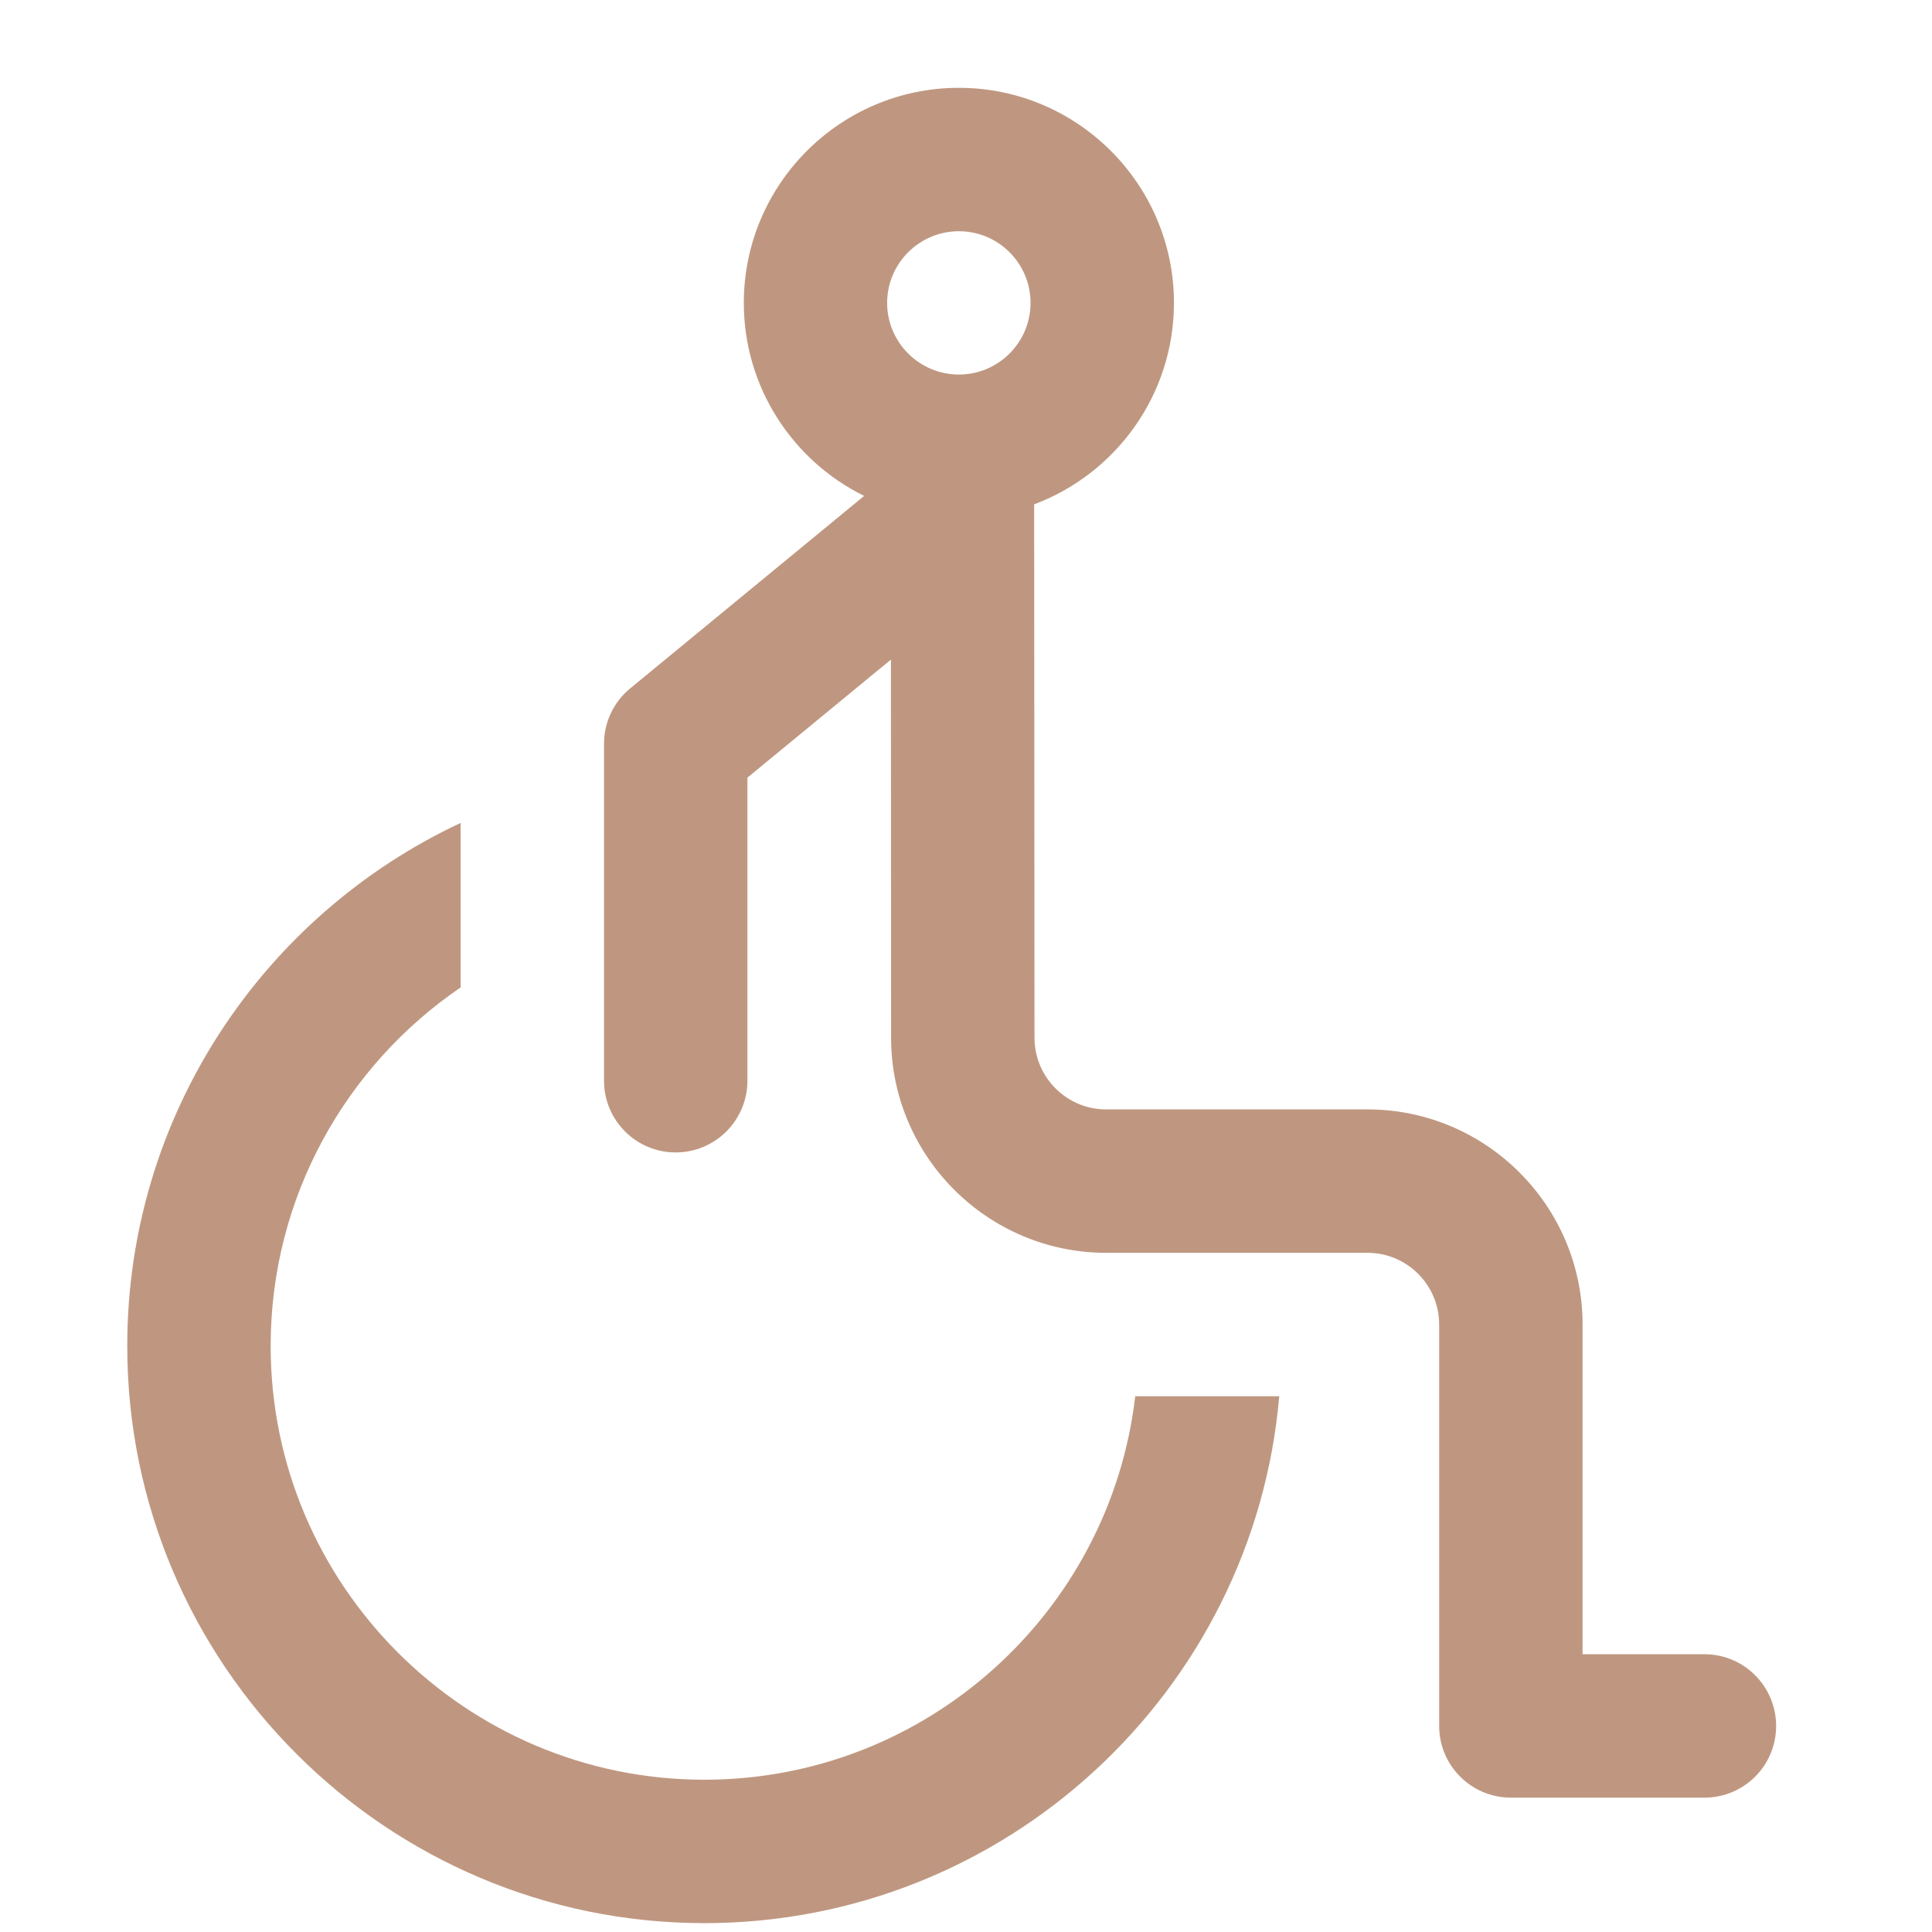 <svg xmlns="http://www.w3.org/2000/svg" width="22" height="22" viewBox="0 0 22 22" fill="none">
<path d="M19.409 18.837H18.021V15.082C18.021 13.732 16.922 12.633 15.572 12.633H12.596C12.146 12.633 11.78 12.267 11.78 11.817L11.776 5.743C12.705 5.395 13.368 4.498 13.368 3.449C13.368 2.099 12.269 1 10.919 1C9.568 1 8.47 2.099 8.47 3.449C8.47 4.412 9.029 5.248 9.84 5.647L7.176 7.839C6.987 7.994 6.878 8.226 6.878 8.47V12.306C6.878 12.757 7.243 13.123 7.694 13.123C8.145 13.123 8.511 12.757 8.511 12.306V8.855L10.145 7.511L10.147 11.818C10.148 13.168 11.247 14.266 12.596 14.266H15.572C16.022 14.266 16.388 14.632 16.388 15.082V19.654C16.388 20.105 16.754 20.47 17.205 20.47H19.409C19.86 20.47 20.225 20.105 20.225 19.654C20.225 19.203 19.86 18.837 19.409 18.837ZM10.919 4.265C10.469 4.265 10.102 3.899 10.102 3.449C10.102 2.999 10.469 2.633 10.919 2.633C11.369 2.633 11.735 2.999 11.735 3.449C11.735 3.899 11.369 4.265 10.919 4.265Z" fill="#bf9780"/>
<path d="M8.021 20.266C5.298 20.266 3.082 18.05 3.082 15.327C3.082 13.632 3.94 12.134 5.245 11.244V9.371C3.005 10.419 1.449 12.695 1.449 15.327C1.449 18.951 4.397 21.899 8.021 21.899C11.452 21.899 14.277 19.256 14.567 15.899H12.927C12.642 18.354 10.551 20.266 8.021 20.266Z" fill="#bf9780"/>
</svg>
